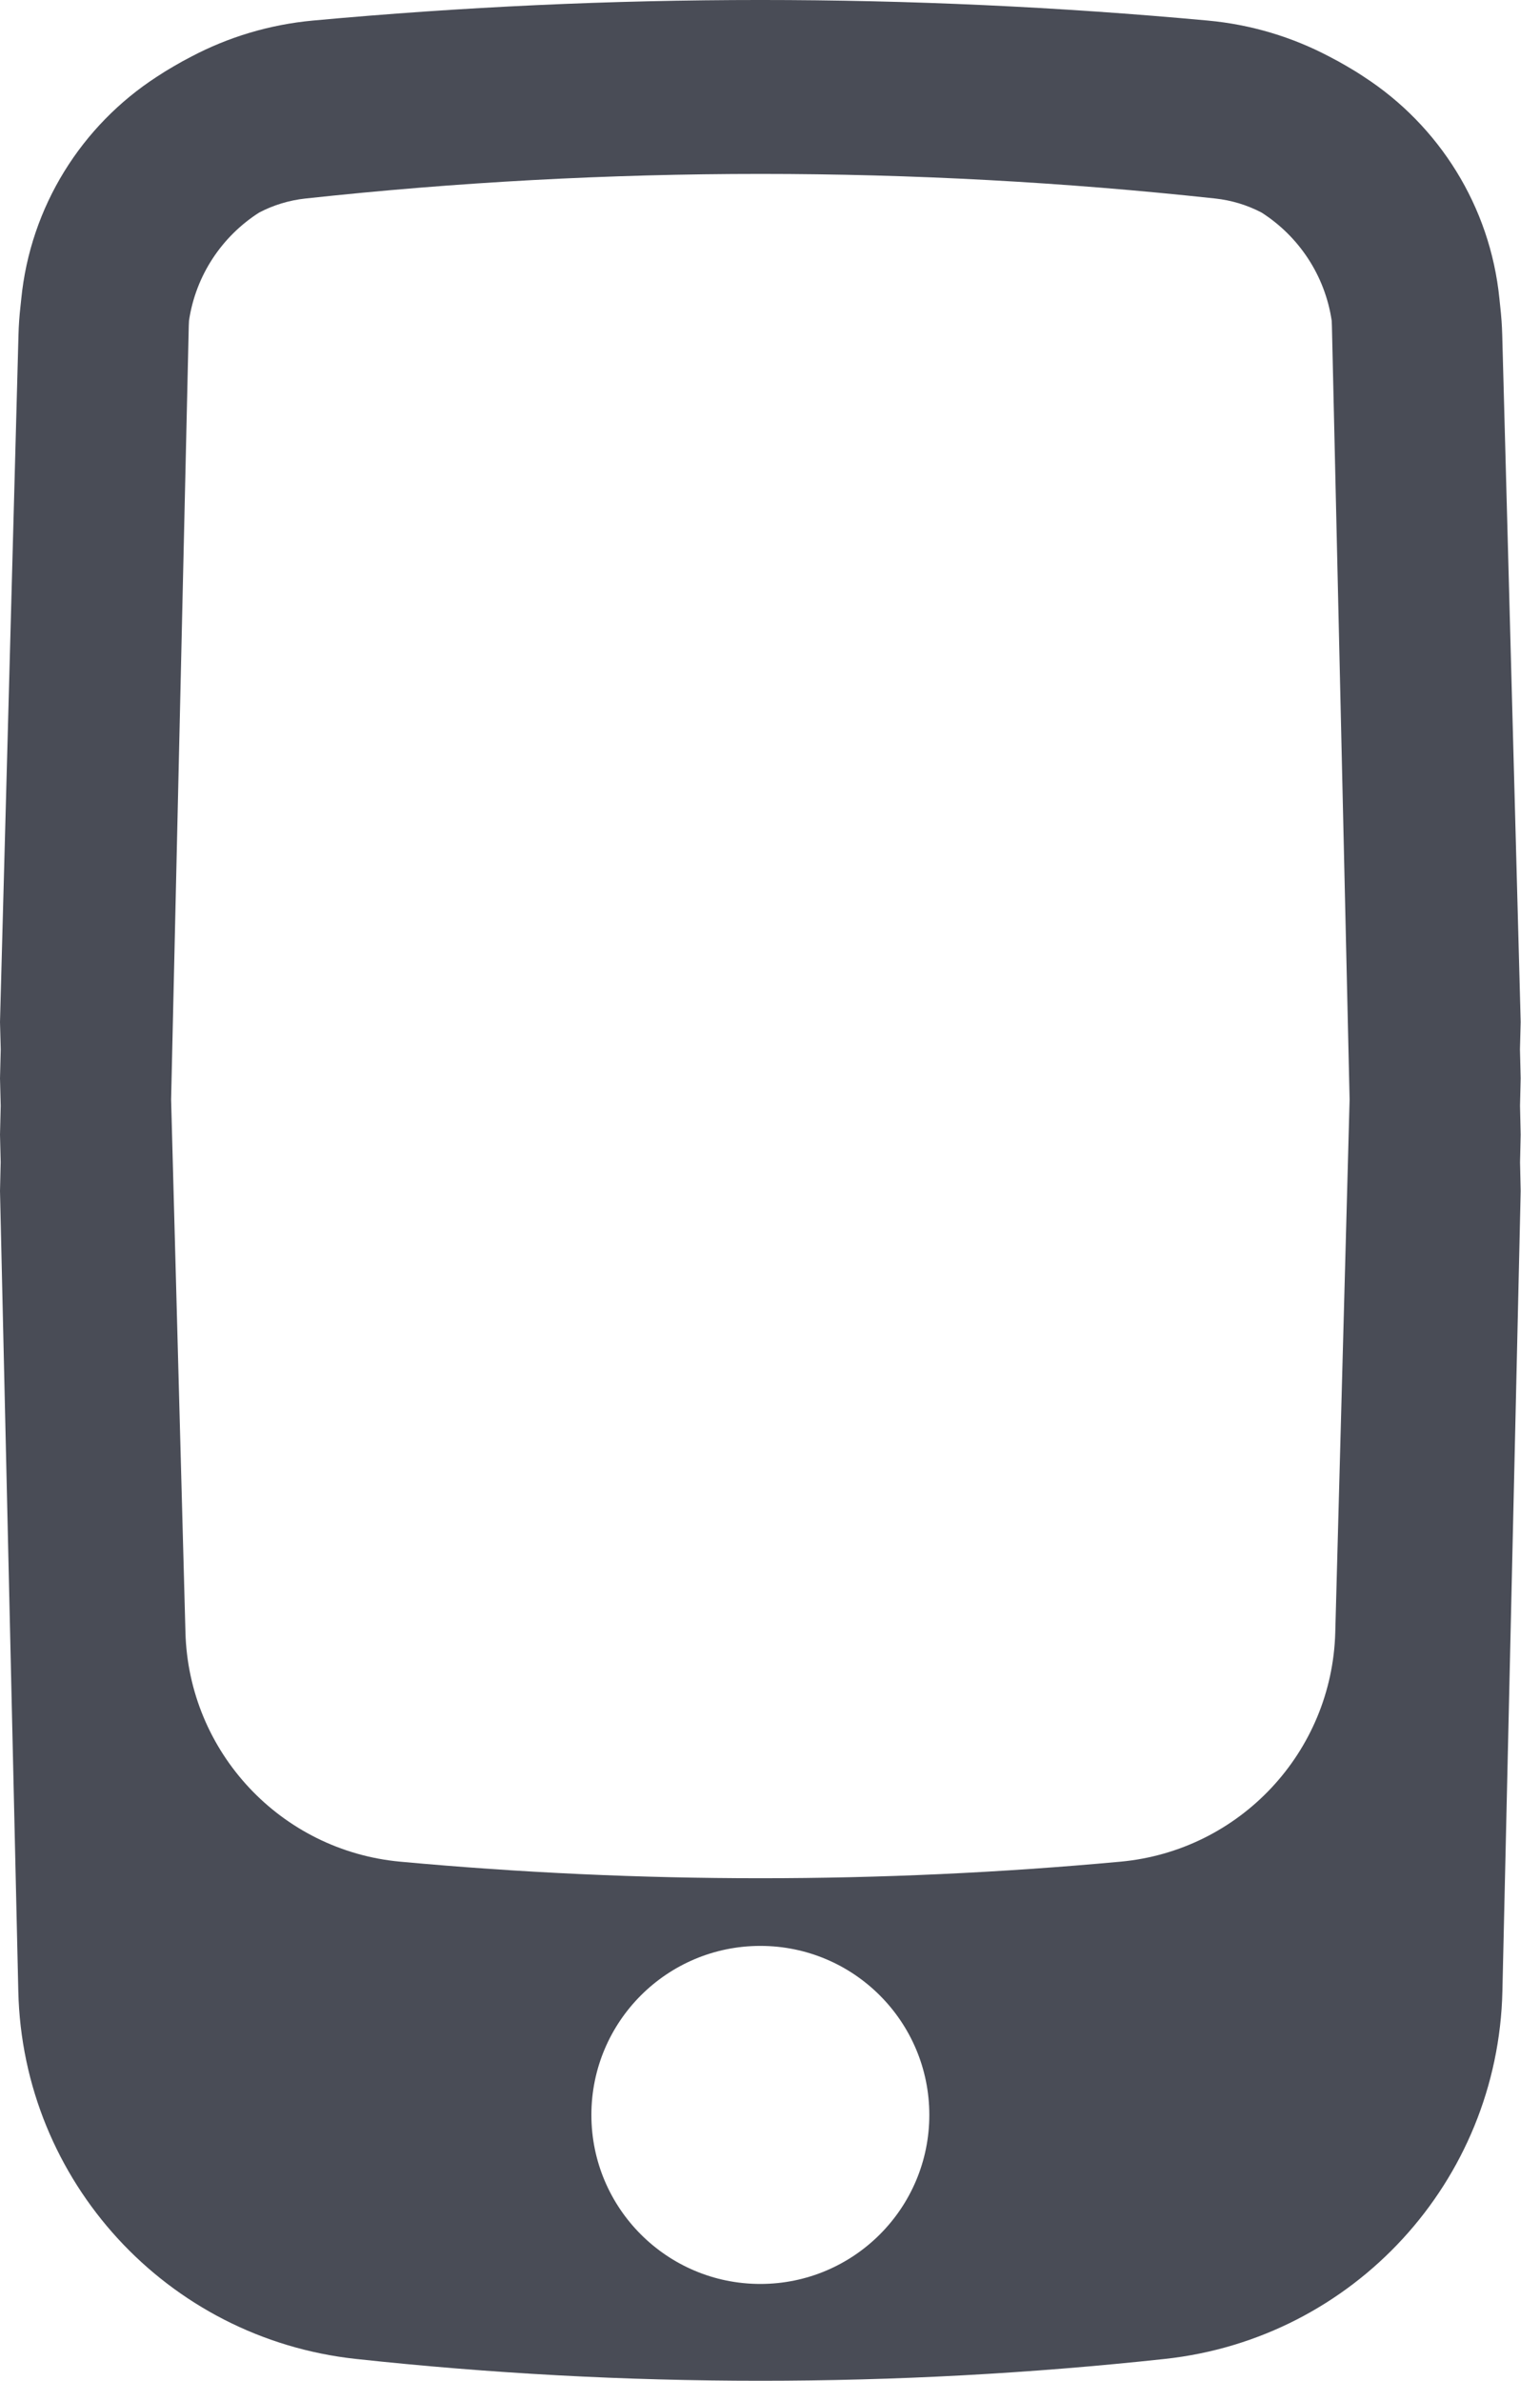 <?xml version="1.0" encoding="UTF-8"?> <svg xmlns="http://www.w3.org/2000/svg" width="55" height="85" viewBox="0 0 55 85" fill="none"> <path fill-rule="evenodd" clip-rule="evenodd" d="M54.31 36.487L54.284 37.464L54.31 38.498L54.286 39.477L54.31 40.51L54.287 41.495L54.31 42.521L53.657 71.096C53.502 77.875 48.346 83.49 41.604 84.22C32 85.26 22.311 85.26 12.707 84.22C5.965 83.49 0.809 77.875 0.654 71.096L0 42.521L0.024 41.488L0 40.51L0.025 39.481L0 38.498L0.026 37.468L0 36.487L0.66 11.956C0.669 11.614 0.693 11.275 0.731 10.941L0.746 10.799L0.758 10.685C1.083 7.37 2.92 4.478 5.597 2.743C5.797 2.61 6.001 2.484 6.21 2.364C6.414 2.243 6.623 2.129 6.835 2.02C8.149 1.327 9.615 0.878 11.176 0.734C21.806 -0.245 32.504 -0.245 43.134 0.734C44.693 0.877 46.157 1.326 47.469 2.017C47.681 2.125 47.89 2.24 48.094 2.36C48.31 2.484 48.52 2.614 48.726 2.752C51.389 4.483 53.218 7.359 53.55 10.658L53.581 10.957C53.618 11.286 53.642 11.619 53.651 11.956L54.31 36.487ZM47.568 11.629L48.2 39.252L47.688 58.281C47.573 62.559 44.278 66.075 40.016 66.467C31.46 67.255 22.85 67.255 14.294 66.467C10.033 66.075 6.738 62.559 6.623 58.281L6.111 39.255L6.742 11.629C6.744 11.569 6.746 11.51 6.75 11.451C6.989 9.833 7.927 8.436 9.257 7.588C9.76 7.325 10.319 7.151 10.914 7.087C21.71 5.917 32.601 5.917 43.397 7.087C43.991 7.151 44.55 7.325 45.053 7.587C46.384 8.436 47.322 9.833 47.561 11.453C47.564 11.511 47.567 11.57 47.568 11.629ZM27.155 81.543C30.488 81.543 33.19 78.841 33.19 75.508C33.19 72.176 30.488 69.474 27.155 69.474C23.823 69.474 21.121 72.176 21.121 75.508C21.121 78.841 23.823 81.543 27.155 81.543Z" fill="#494C56"></path> </svg> 